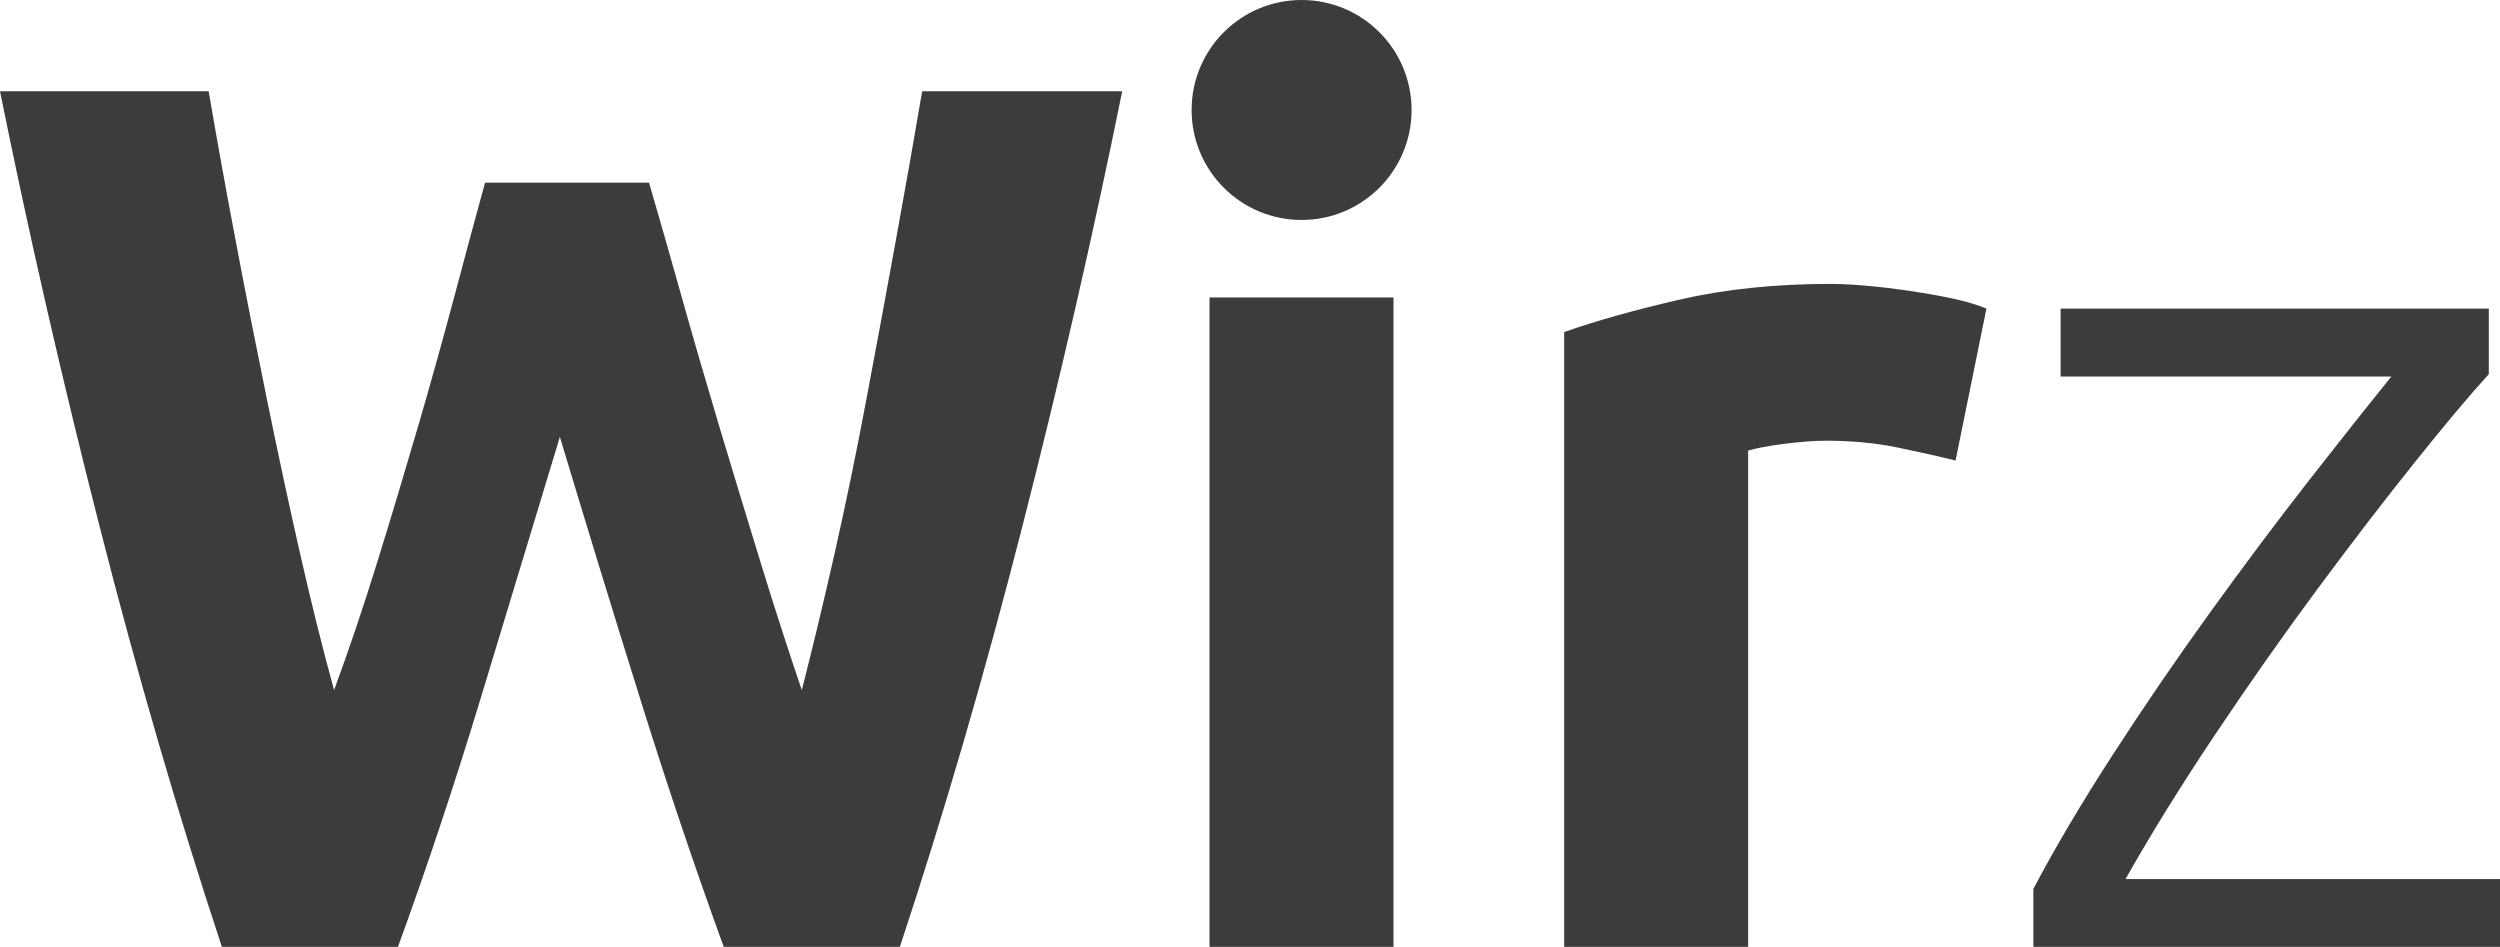 <svg viewBox="0 0 283.46 107.36" xmlns="http://www.w3.org/2000/svg"><path d="m73.59 20.71c1.12 3.83 2.35 8.14 3.7 12.95s2.8 9.78 4.33 14.91c1.54 5.13 3.1 10.27 4.68 15.4s3.12 9.89 4.61 14.28c1.22-4.76 2.46-9.94 3.73-15.54 1.26-5.6 2.46-11.38 3.58-17.36 1.13-5.97 2.23-11.92 3.31-17.85 1.08-5.92 2.09-11.64 3.03-17.15h22.68c-3.29 16.24-7.07 32.71-11.34 49.41-4.27 16.71-8.89 32.57-13.87 47.6h-19.97c-3.26-8.96-6.43-18.36-9.5-28.21-3.08-9.84-6.1-19.71-9.08-29.61-2.99 9.89-5.98 19.76-8.97 29.61s-6.12 19.25-9.39 28.21h-19.96c-4.97-15.02-9.59-30.89-13.85-47.6-4.26-16.7-8.03-33.17-11.31-49.41h23.66c.94 5.51 1.97 11.22 3.1 17.15 1.12 5.93 2.3 11.88 3.52 17.85s2.46 11.76 3.73 17.36 2.56 10.78 3.87 15.54c1.68-4.57 3.32-9.42 4.91-14.56 1.59-5.13 3.13-10.26 4.63-15.4 1.5-5.13 2.87-10.08 4.14-14.84 1.26-4.76 2.41-9 3.44-12.74h18.62zm84.41 86.65h-20.86v-73.63h20.86zm63.73-55.15c-1.87-.46-4.06-.95-6.58-1.47s-5.23-.77-8.12-.77c-1.31 0-2.87.12-4.69.35s-3.2.49-4.13.77v56.27h-20.86v-69.71c3.73-1.31 8.14-2.54 13.23-3.71 5.09-1.16 10.75-1.75 17.01-1.75 1.12 0 2.47.07 4.06.21s3.17.33 4.76.56c1.59.24 3.17.51 4.76.84s2.94.72 4.06 1.19zm60.47-9.8c-2.19 2.4-5 5.75-8.44 10.05s-7.12 9.09-11.03 14.37-7.78 10.79-11.62 16.53-7.21 11.18-10.11 16.31h42.46v7.7h-52.91v-6.58c2.41-4.58 5.4-9.64 8.97-15.16s7.28-10.95 11.14-16.29c3.86-5.35 7.62-10.36 11.29-15.06 3.67-4.69 6.73-8.55 9.19-11.59h-37.5v-7.7h48.55v7.42zm-134.62-42.41c-6.89 0-12.47 5.58-12.47 12.47s5.58 12.47 12.47 12.47 12.47-5.58 12.47-12.47-5.58-12.47-12.47-12.47z" fill="#3c3c3c"/></svg>